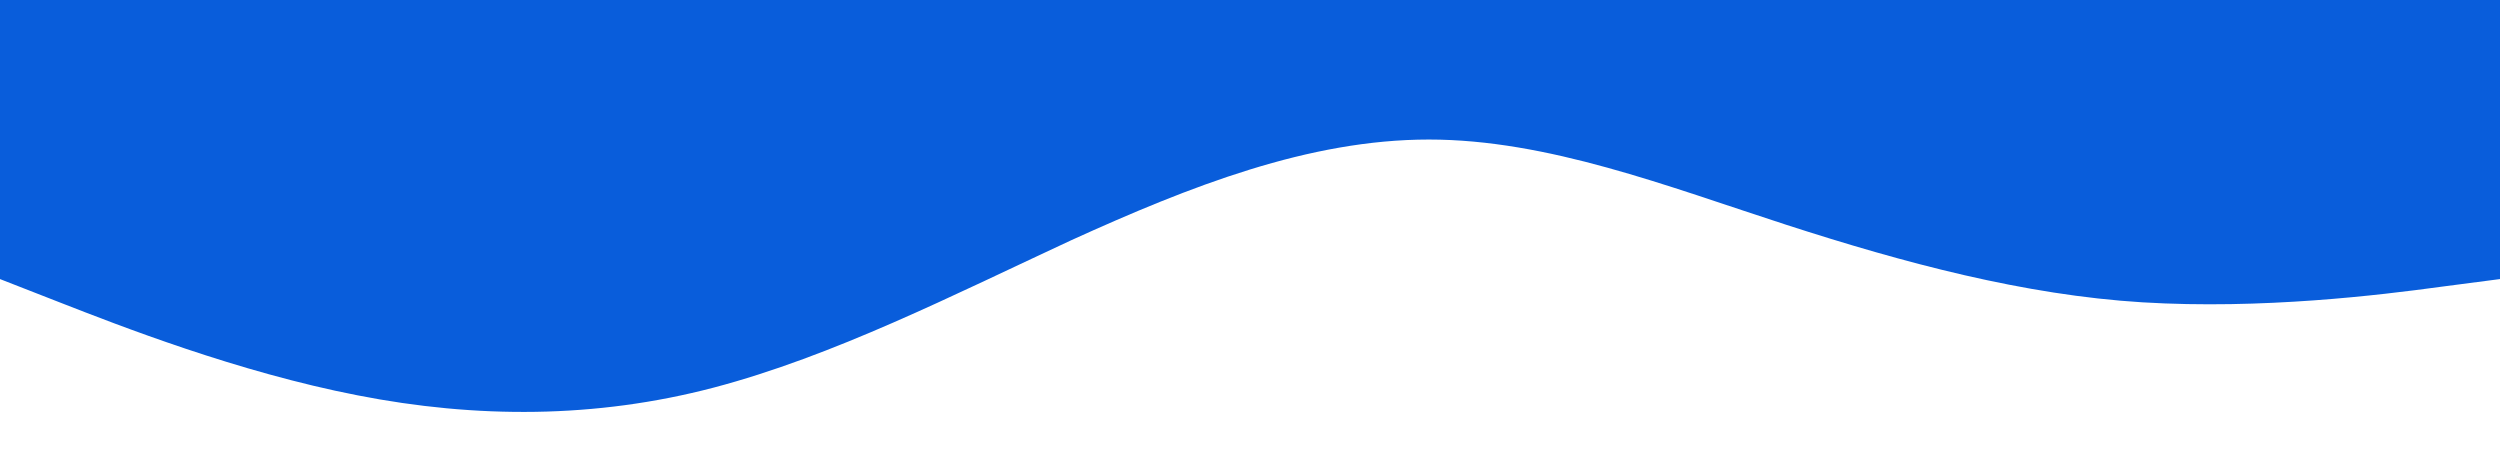 <svg width="430" height="80" viewBox="0 0 430 80" fill="none" xmlns="http://www.w3.org/2000/svg">
<path d="M0 48L10.242 52C20.485 56 40.91 64 61.514 68C81.909 72 102.424 72 122.729 66.675C143.333 61.25 163.938 50.75 184.243 41.325C204.758 32 225.153 24 245.757 24C266.182 24 286.667 32 307.271 38.675C327.606 45.25 348.181 50.75 368.486 52C389.06 53.25 409.396 50.75 419.847 49.325L430 48V0H419.758C409.515 0 389.09 0 368.486 0C348.091 0 327.576 0 307.271 0C286.667 0 266.062 0 245.757 0C225.242 0 204.847 0 184.243 0C163.818 0 143.333 0 122.729 0C102.394 0 81.819 0 61.514 0C40.94 0 20.604 0 10.153 0H0V48Z" fill="#095DDB"/>
</svg>
